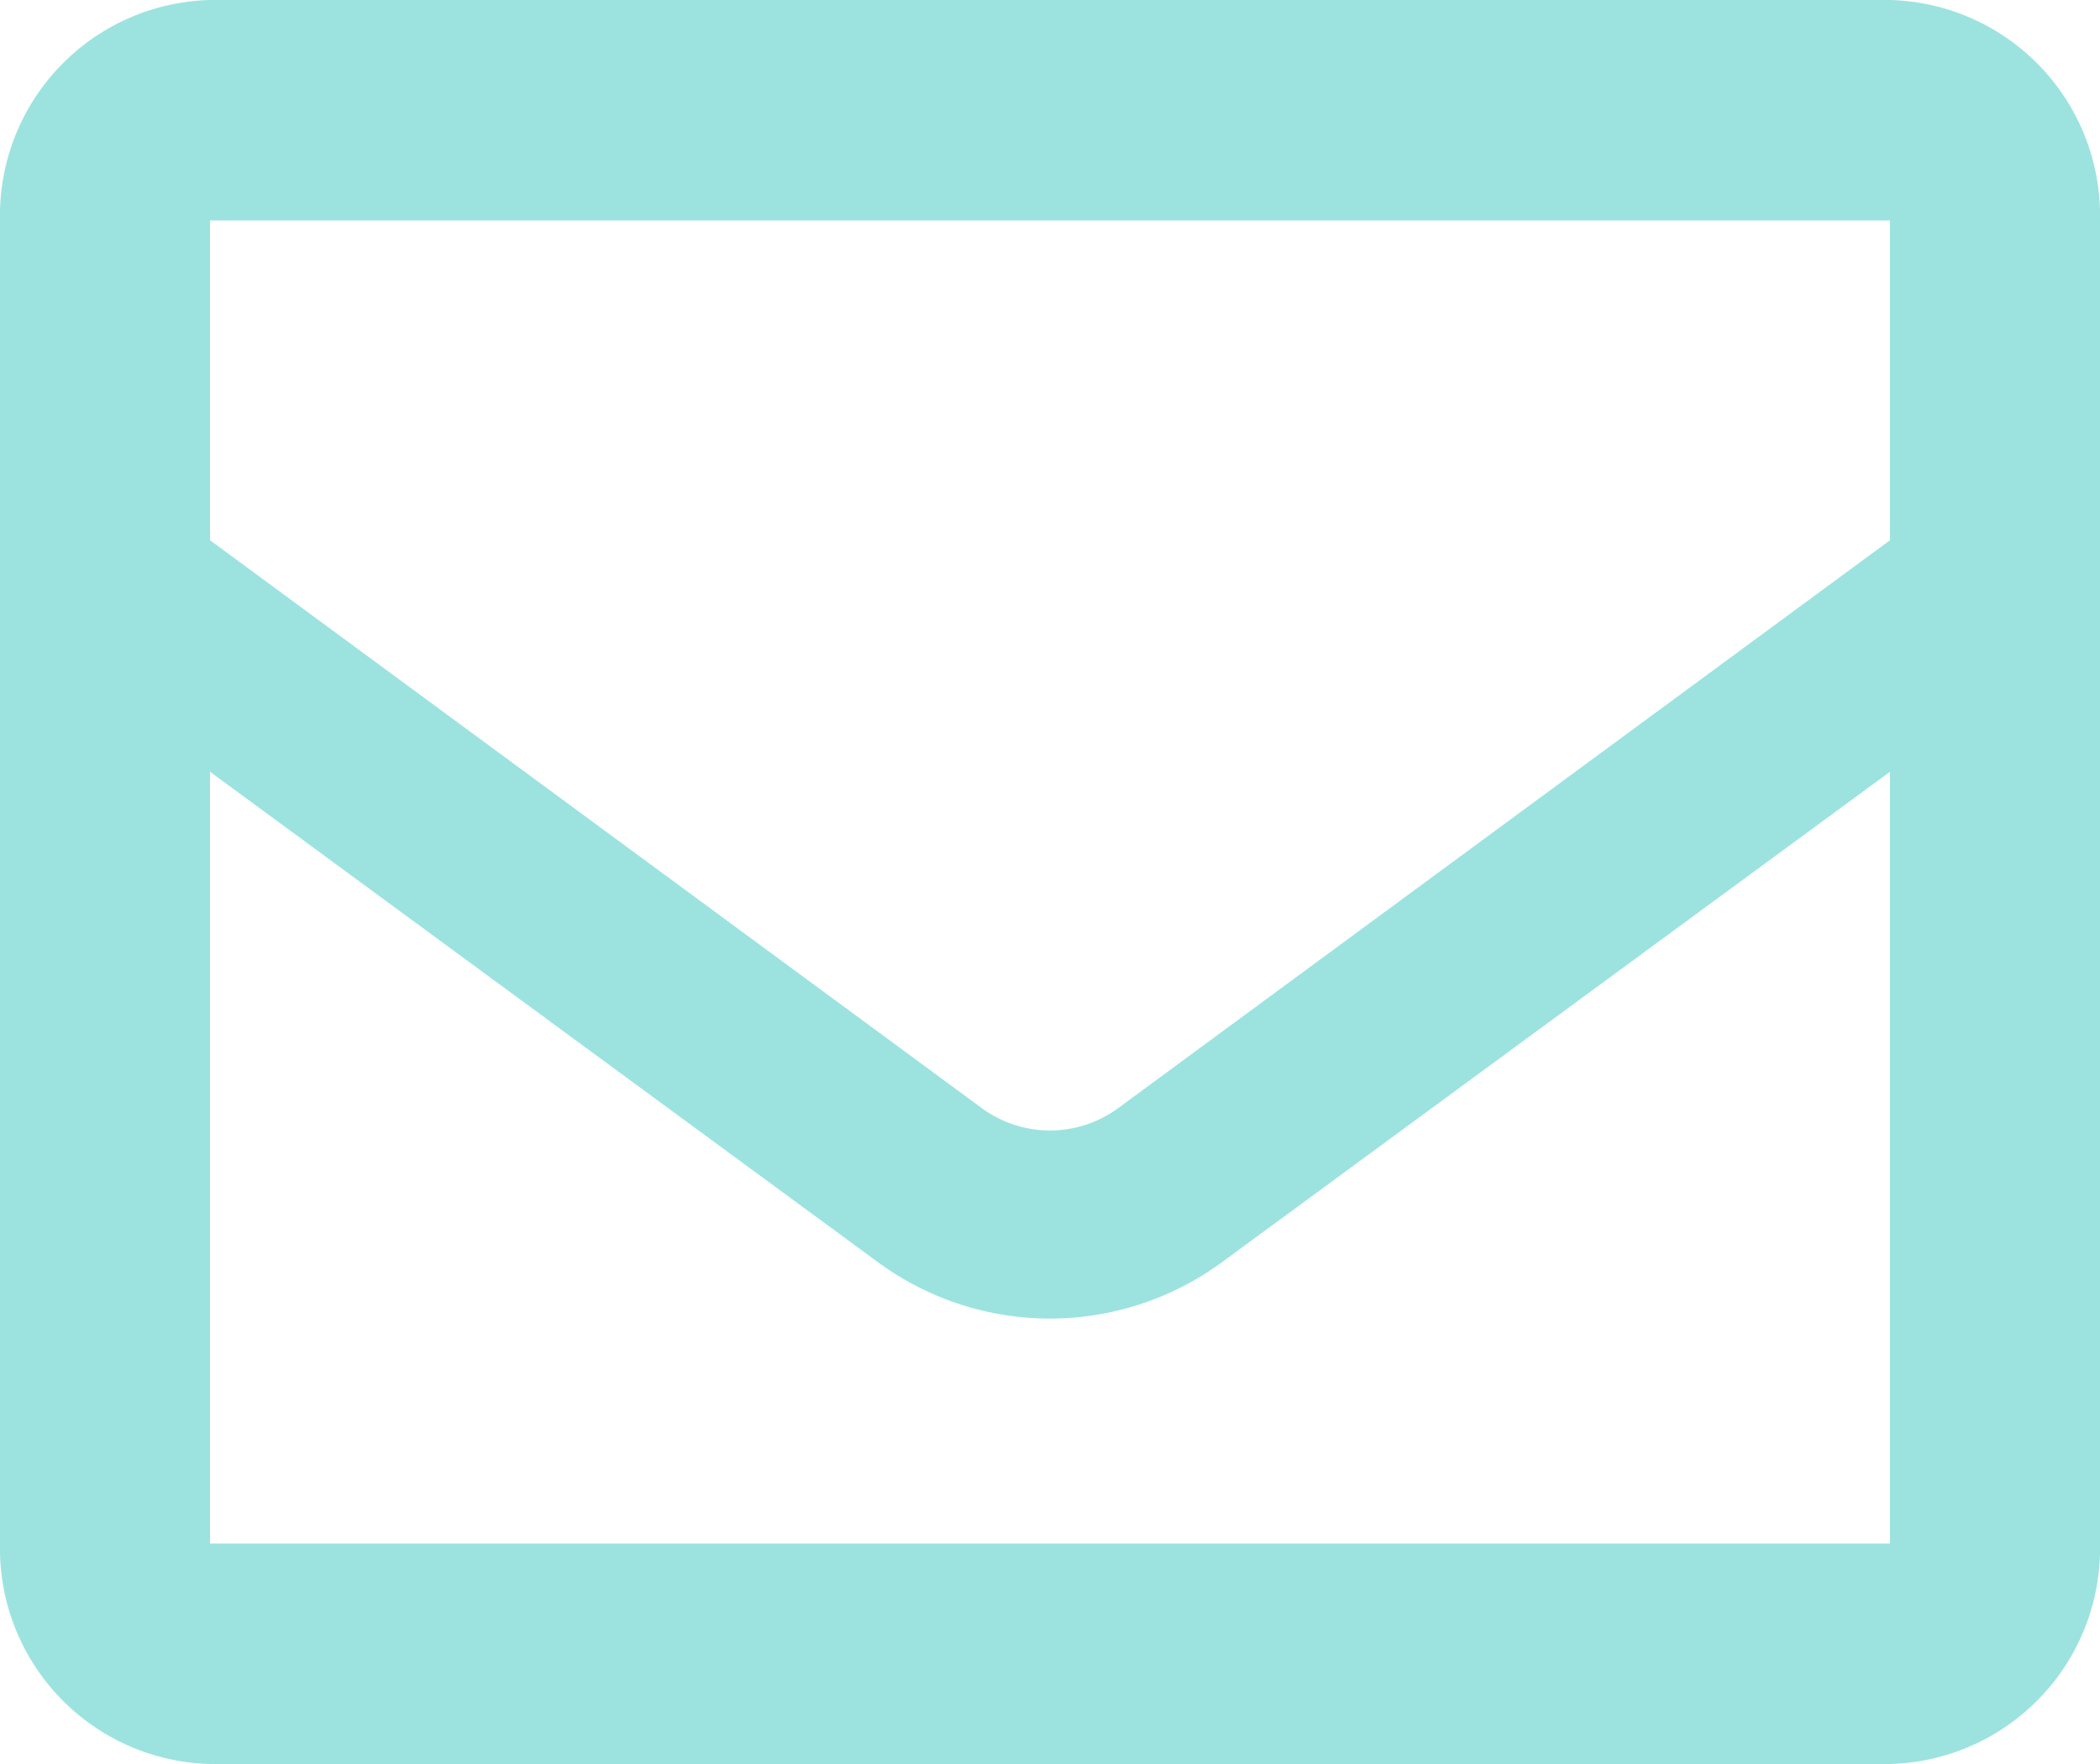 <svg id="email_outlined" xmlns="http://www.w3.org/2000/svg" width="50" height="42" viewBox="0 0 50 42">
  <rect id="Bounding_box" data-name="Bounding box" width="28" height="28" transform="translate(11 7)" fill="rgba(255,255,255,0)"/>
  <path id="Icon_color" data-name="Icon color" d="M45,42H5a5.134,5.134,0,0,1-5-5.249V5.249A5.134,5.134,0,0,1,5,0H45a5.135,5.135,0,0,1,5,5.249v31.5A5.135,5.135,0,0,1,45,42ZM5,18.375V36.75H45V18.375L29.124,30.031a6.921,6.921,0,0,1-8.25,0ZM5,5.249v7.613L23.375,26.383a2.743,2.743,0,0,0,3.249,0L45,12.862V5.249Z" fill="#9ce3e0"/>
</svg>
